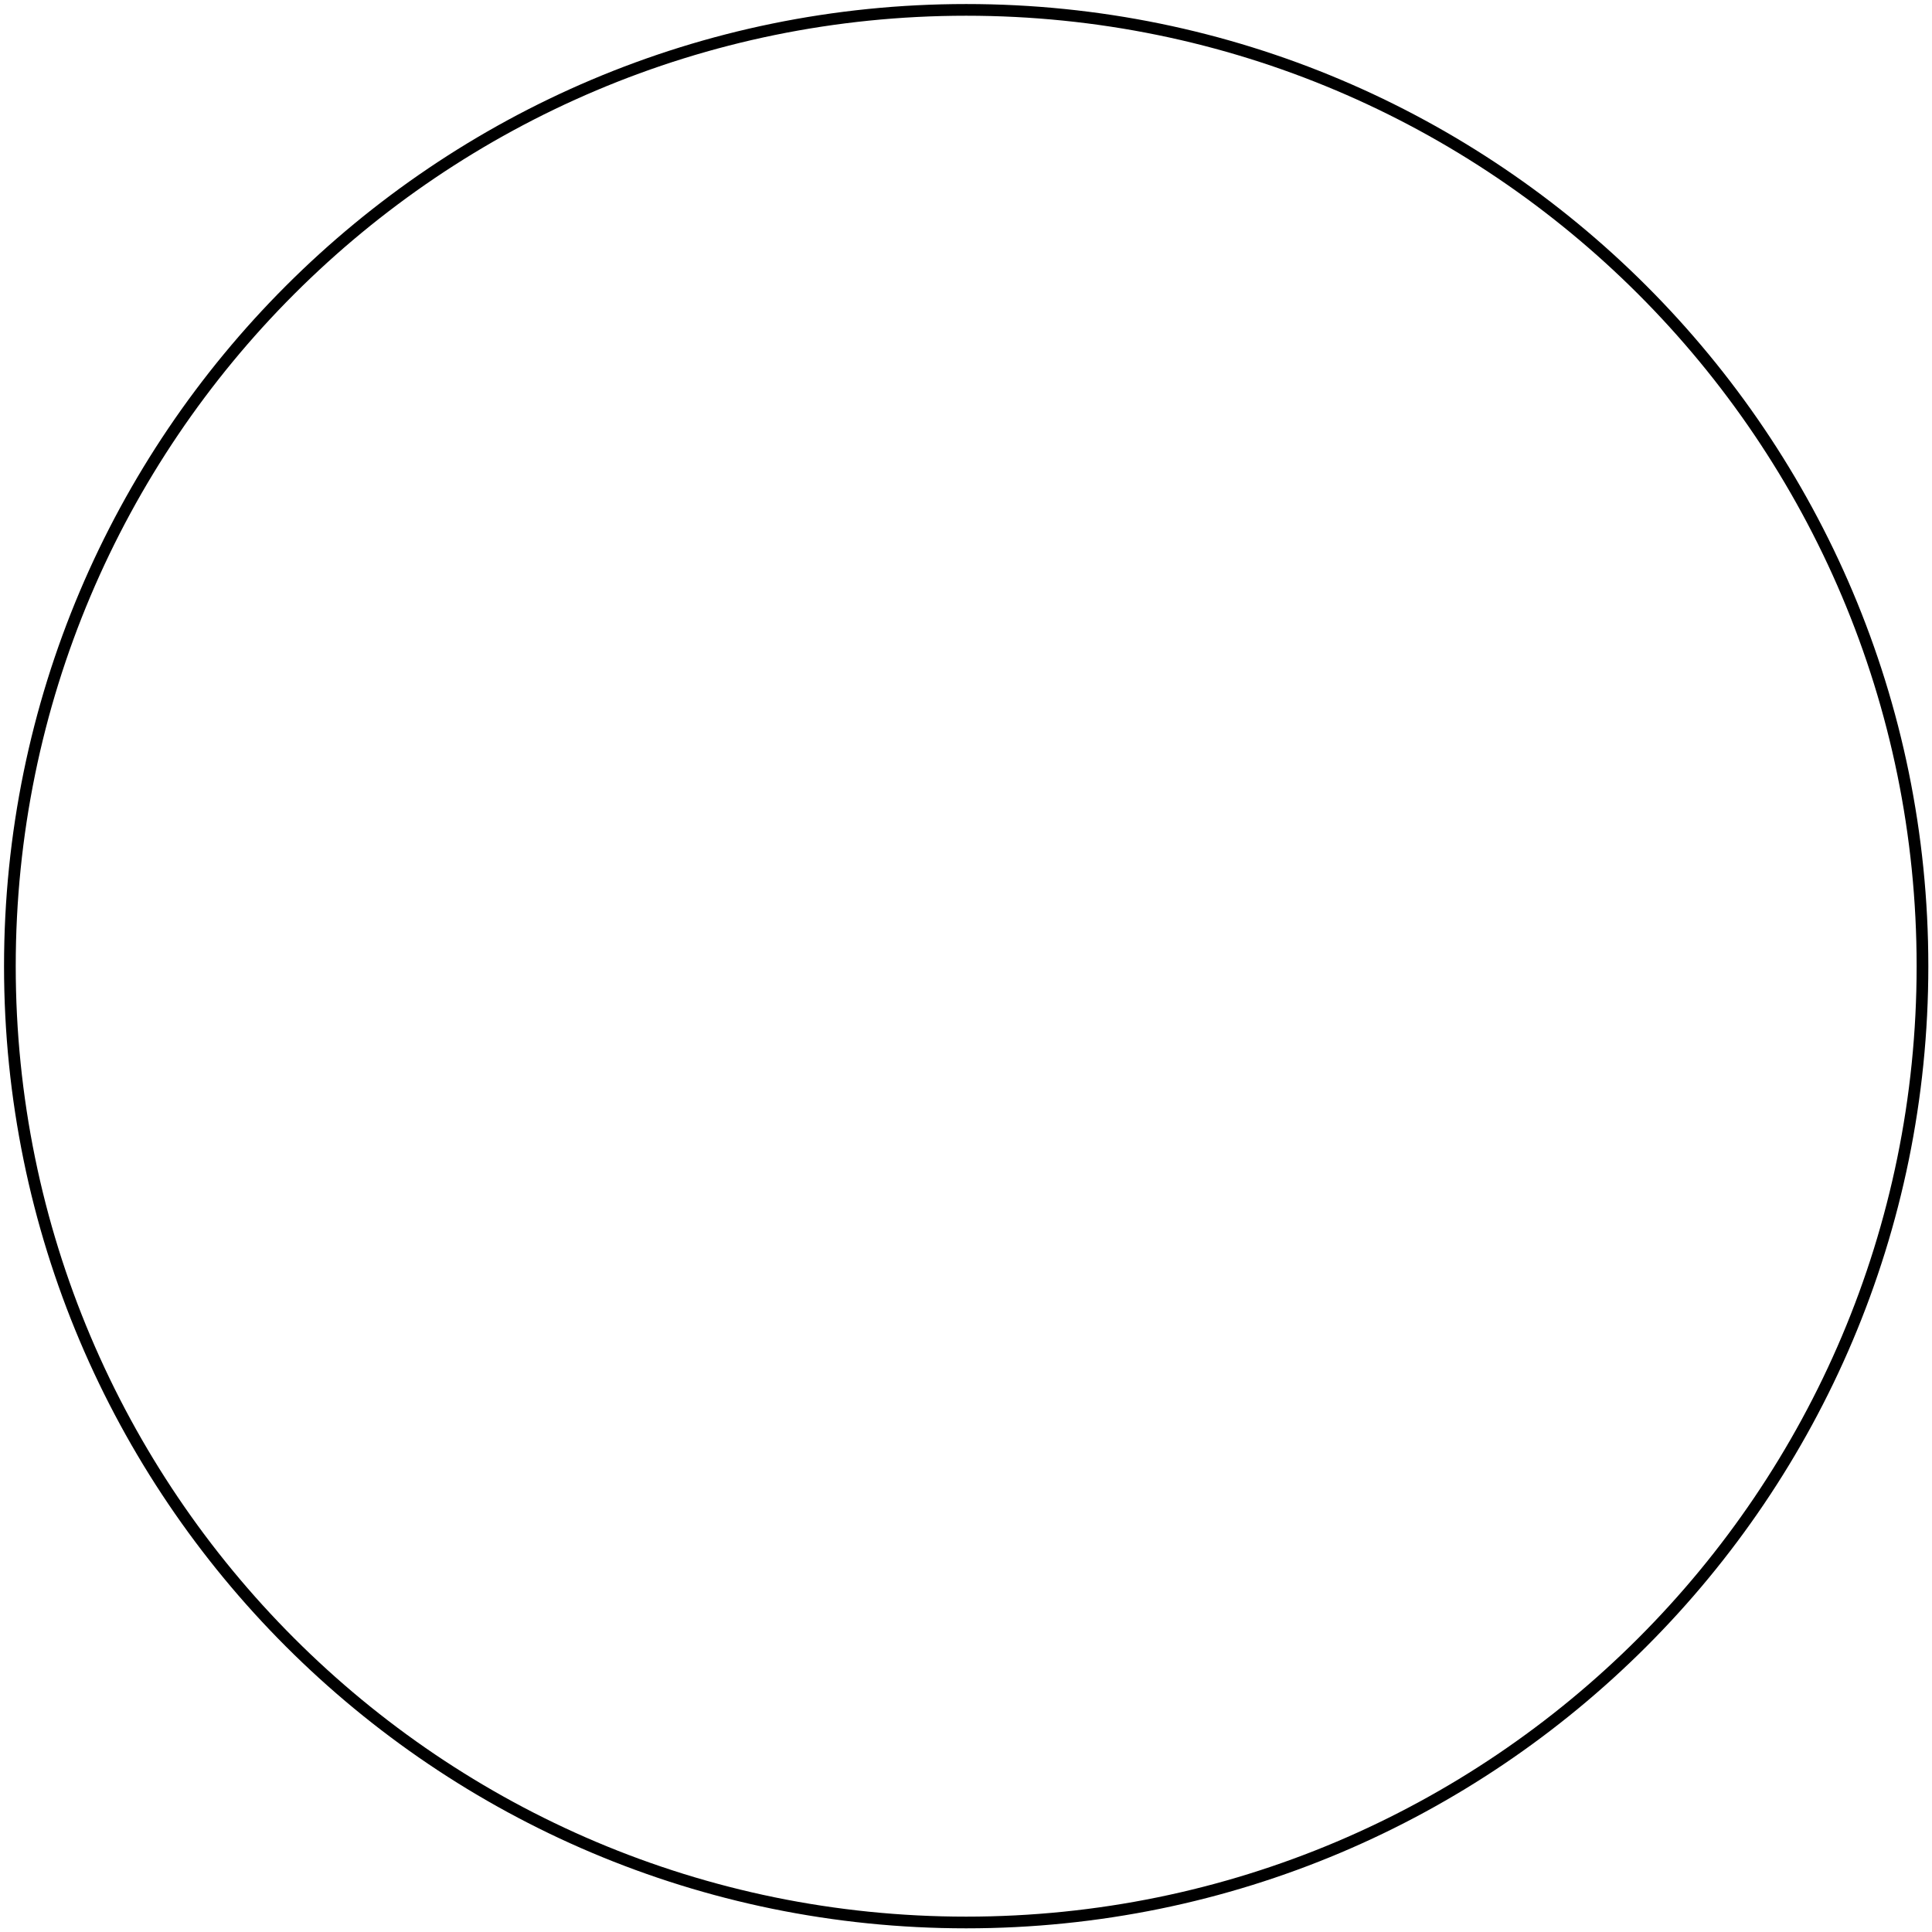 <?xml version="1.0" encoding="UTF-8"?> <svg xmlns="http://www.w3.org/2000/svg" width="391" height="391" viewBox="0 0 391 391" fill="none"> <path d="M389.073 195.536C389.073 88.669 302.403 2 195.536 2C88.669 2 2 88.669 2 195.536C2 302.403 88.669 389.073 195.536 389.073C302.403 389.073 389.073 302.403 389.073 195.536Z" stroke="black" stroke-width="2.367" stroke-miterlimit="10"></path> </svg> 